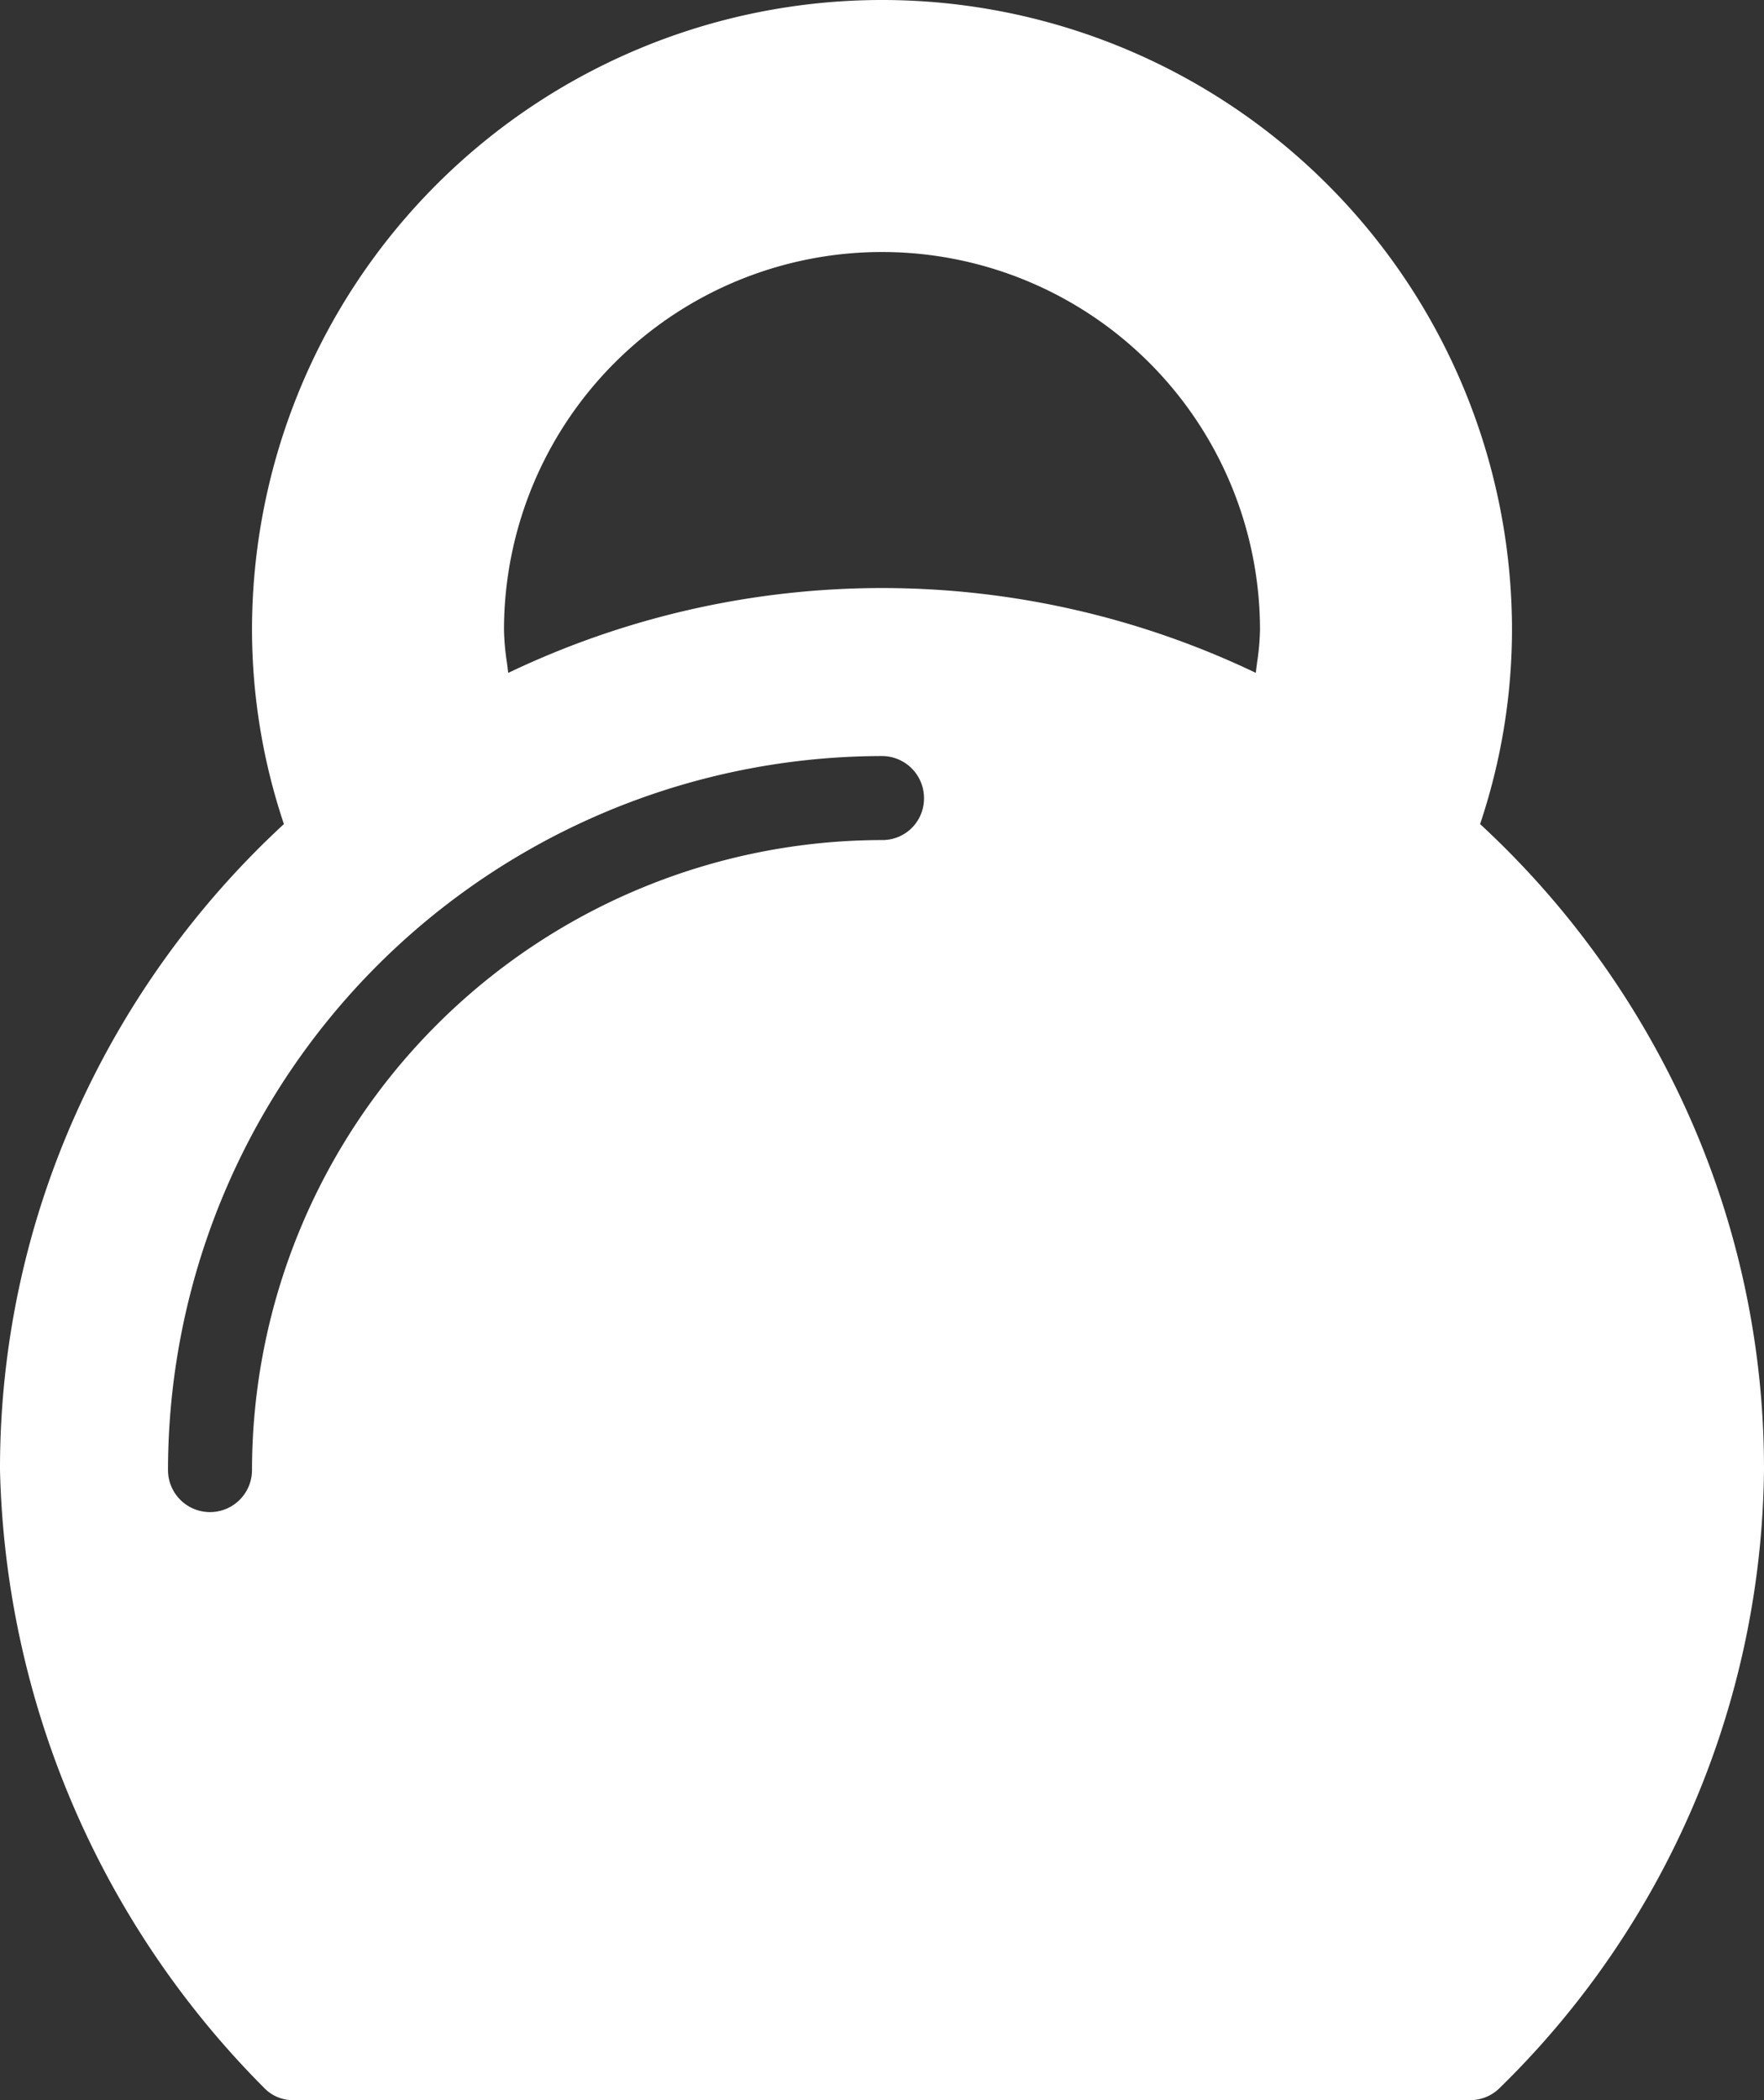 <svg xmlns="http://www.w3.org/2000/svg" width="30.24" height="36" viewBox="0 0 30.24 36">
  <rect x="0" y="0" width="30.24" height="36" fill="#333333" stroke="none"/>
  <path id="Fill_2828" data-name="Fill 2828" d="M25.2,36H5.04a.684.684,0,0,1-.518-.216A15.52,15.52,0,0,1,0,25.2a14.865,14.865,0,0,1,1.316-6.142,15.213,15.213,0,0,1,3.551-4.932A10.507,10.507,0,0,1,4.32,10.8a10.8,10.8,0,1,1,21.6,0,10.505,10.505,0,0,1-.547,3.326,15.215,15.215,0,0,1,3.551,4.932A14.865,14.865,0,0,1,30.24,25.2,15.024,15.024,0,0,1,25.7,35.8.715.715,0,0,1,25.2,36ZM15.12,12.96A12.254,12.254,0,0,0,2.88,25.2a.72.72,0,0,0,1.44,0,10.812,10.812,0,0,1,10.8-10.8.712.712,0,0,0,.72-.72A.721.721,0,0,0,15.12,12.96Zm0-2.88a14.853,14.853,0,0,1,6.408,1.454c.007-.061.015-.122.023-.184A4.239,4.239,0,0,0,21.6,10.8a6.48,6.48,0,1,0-12.96,0,4.239,4.239,0,0,0,.049.551c.008.061.016.122.023.184A14.855,14.855,0,0,1,15.12,10.08Z" fill="#fff"/>
</svg>
